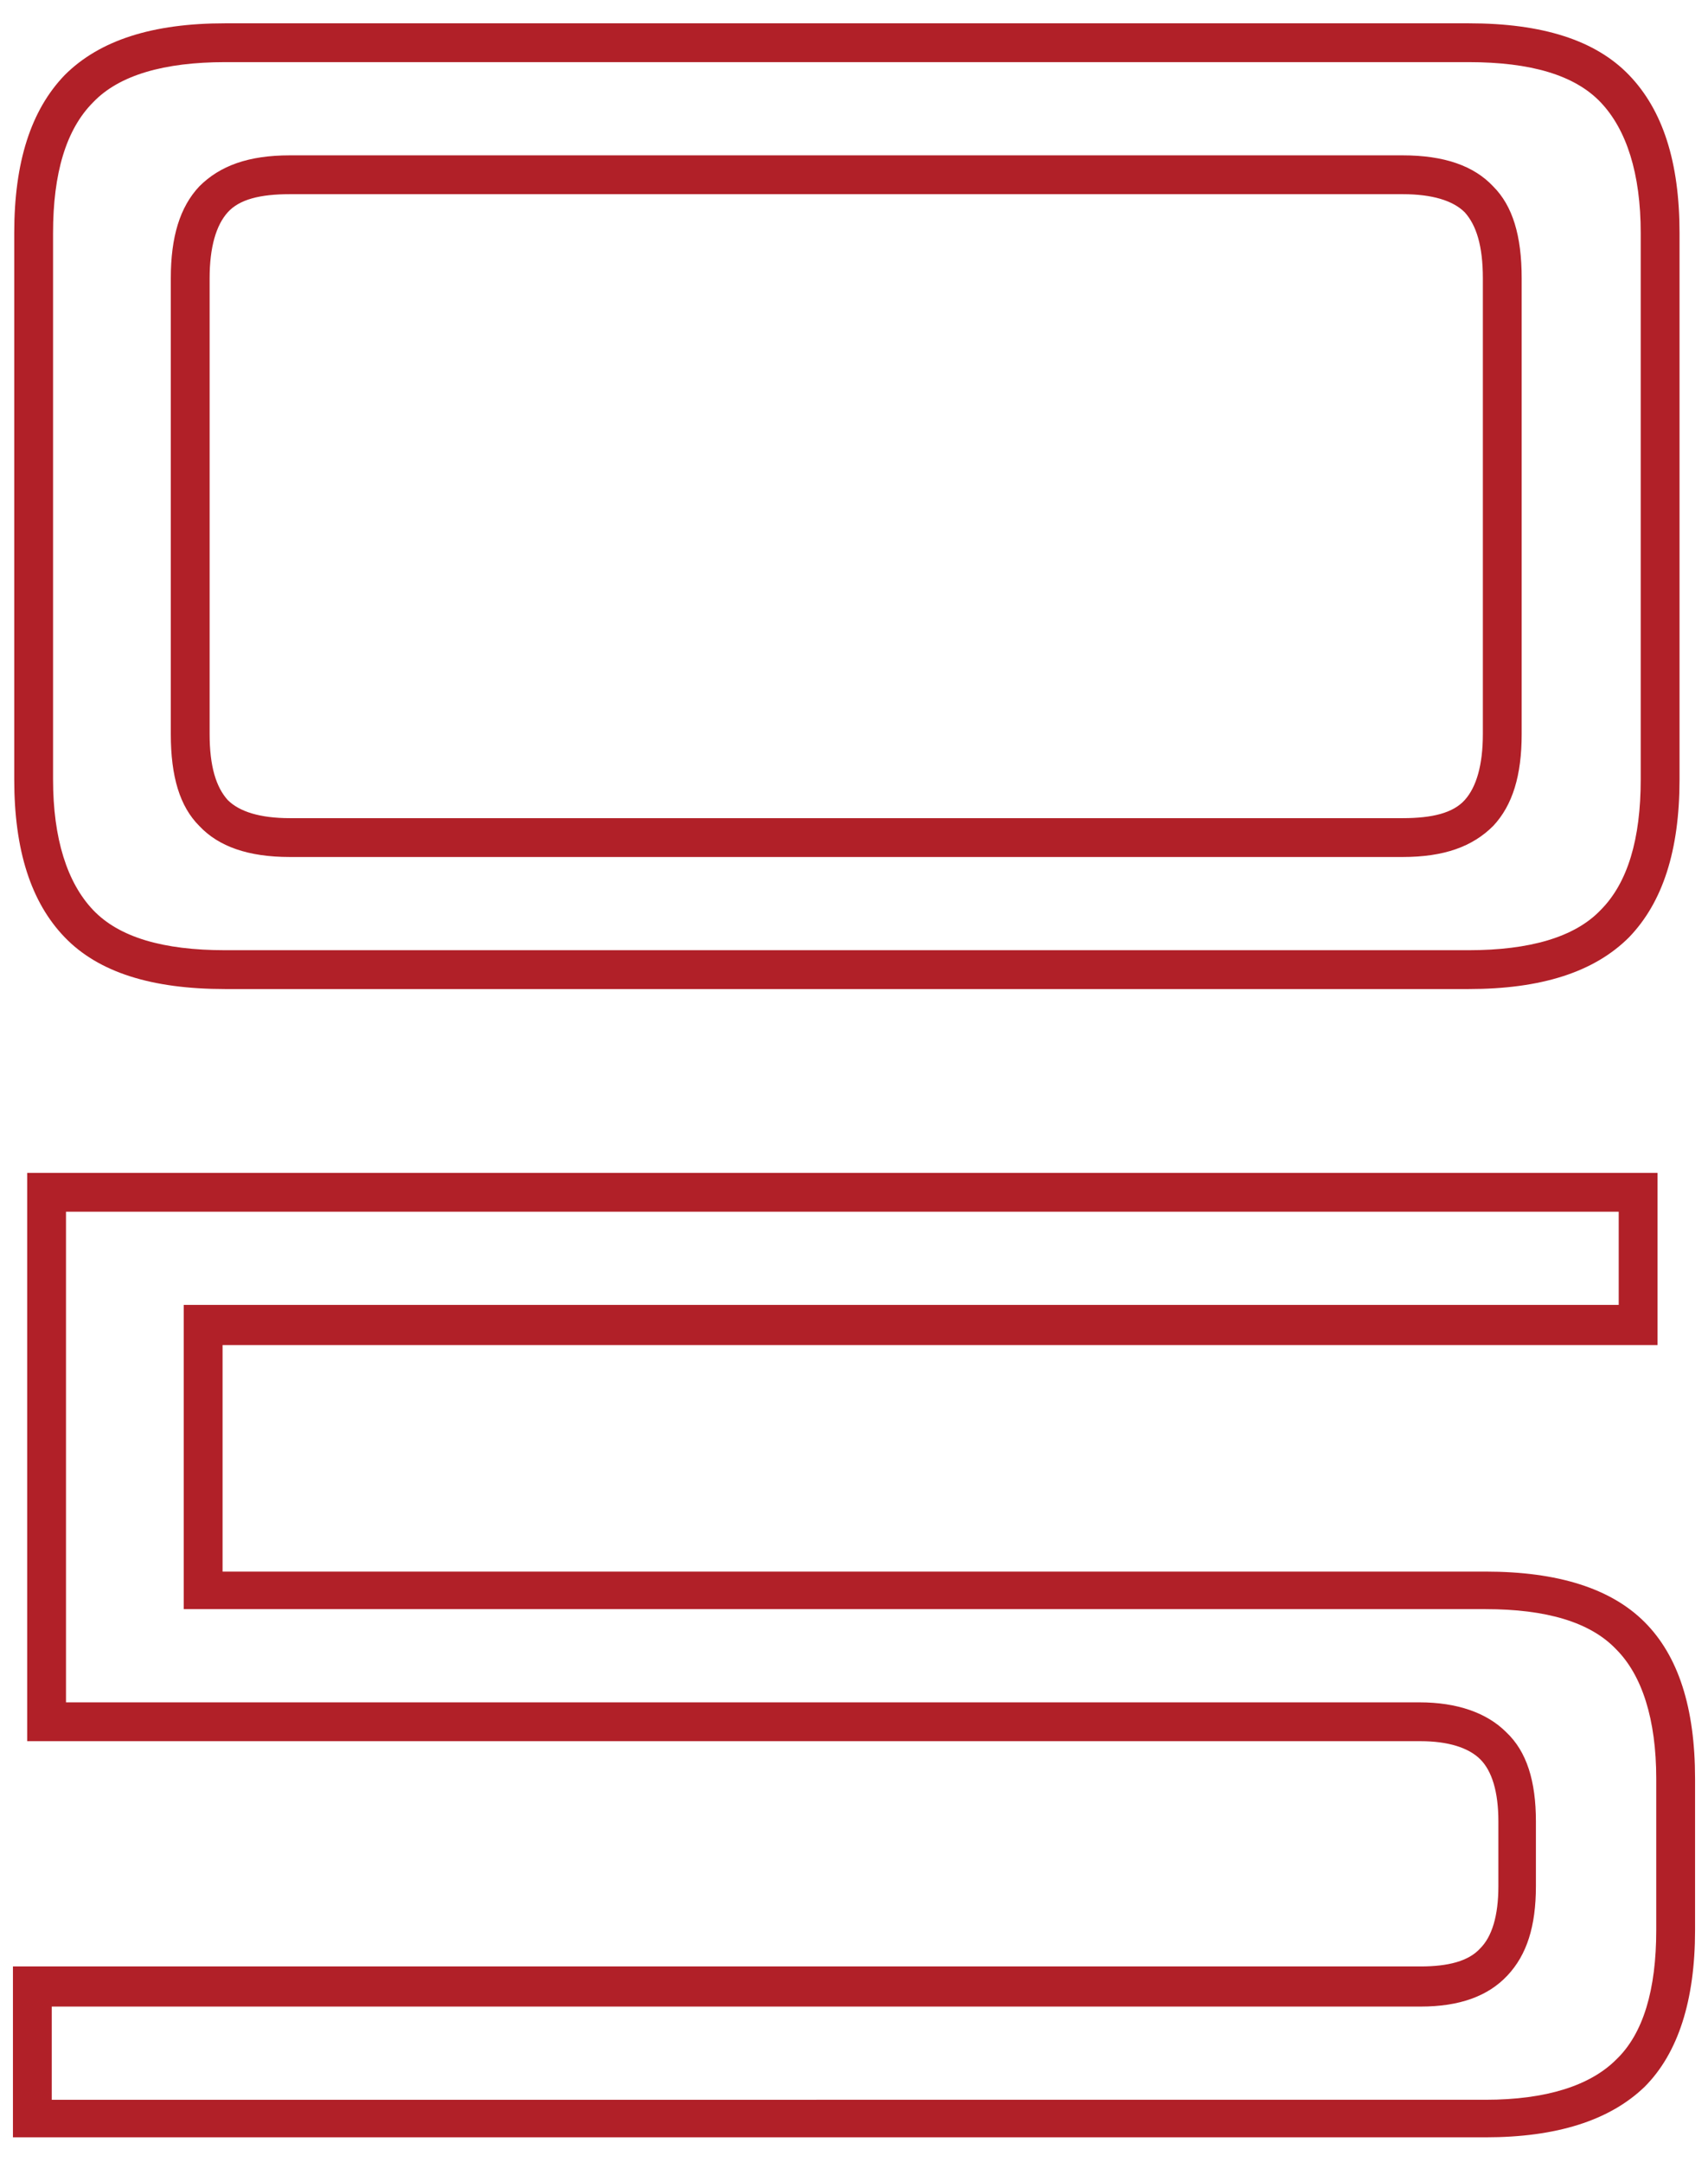 <?xml version="1.0" encoding="UTF-8"?>
<svg xmlns="http://www.w3.org/2000/svg" version="1.1" viewBox="0 0 132 167">
  <defs>
    <style>
      .cls-1 {
        display: none;
      }

      .cls-2 {
        fill: #b12028;
      }
    </style>
  </defs>
  <g>
    <g id="Layer_1">
      <g class="cls-1">
        <path class="cls-2" d="M94.3,91.2c6.2,0,10.8,1.4,13.5,4.1,2.8,2.7,4.2,7.3,4.2,13.7v128.9c0,6.4-1.4,11-4.2,13.7-2.8,2.7-7.3,4.1-13.5,4.1h-56.6c-6.2,0-10.8-1.4-13.5-4.1-2.8-2.7-4.2-7.3-4.2-13.7V109c0-6.4,1.4-11,4.2-13.7,2.8-2.7,7.3-4.1,13.5-4.1h56.6M42.4,243.4h47.1c4.4,0,7.5-1,9.6-3,2.1-2,3.2-5.1,3.2-9.3v-115.3c0-4.2-1-7.3-3.2-9.3-2.1-2-5.2-3-9.6-3h-47.1c-4.4,0-7.5,1-9.6,3-2.1,2-3.2,5.1-3.2,9.3v115.3c0,4.2,1,7.3,3.2,9.3,2.1,2,5.2,3,9.6,3M94.3,87.2h-56.6c-7.3,0-12.8,1.8-16.4,5.3-3.6,3.5-5.4,9-5.4,16.6v128.9c0,7.5,1.8,13,5.4,16.6,3.6,3.5,9,5.3,16.4,5.3h56.6c7.3,0,12.8-1.8,16.4-5.3,3.6-3.5,5.4-9,5.4-16.6V109c0-7.5-1.8-13-5.4-16.6-3.6-3.5-9-5.3-16.4-5.3h0ZM42.4,239.4c-3.2,0-5.5-.6-6.8-1.9-1.3-1.2-1.9-3.4-1.9-6.4v-115.3c0-3,.6-5.2,1.9-6.4,1.3-1.2,3.5-1.9,6.8-1.9h47.1c3.2,0,5.5.6,6.8,1.9,1.3,1.2,1.9,3.4,1.9,6.4v115.3c0,3-.6,5.2-1.9,6.4-1.3,1.2-3.5,1.9-6.8,1.9h-47.1Z"></path>
        <path class="cls-2" d="M112-88.7V66.3h-9.7V-30H29.7V39.4h-9.7V-40.9h82.3v-47.9h9.7M116-92.7h-17.7v47.9H16V43.4h17.7V-26h64.6v96.3h17.7V-92.7h0Z"></path>
      </g>
      <g>
        <path class="cls-2" d="M113.5,4.8c4.8,0,8.2,1,10.2,3.1,2,2.1,3.1,5.5,3.1,10.1v42.2c0,4.6-1,8-3.1,10.1-2,2.1-5.5,3.1-10.2,3.1H17.4c-4.8,0-8.2-1-10.2-3.1-2-2.1-3.1-5.5-3.1-10.1V18c0-4.6,1-8,3.1-10.1,2-2.1,5.5-3.1,10.2-3.1h96.1M22.4,66.2h86c3.2,0,5.4-.8,7-2.4,1.5-1.6,2.2-3.9,2.2-7.1V21.5c0-3.3-.7-5.6-2.2-7.1-1.5-1.6-3.8-2.4-7-2.4H22.4c-3.2,0-5.4.8-7,2.4-1.5,1.6-2.2,3.9-2.2,7.1v35.2c0,3.3.7,5.6,2.2,7.1,1.5,1.6,3.8,2.4,7,2.4M113.5,1.8H17.4c-5.6,0-9.7,1.3-12.4,4-2.6,2.7-3.9,6.7-3.9,12.2v42.2c0,5.5,1.3,9.5,3.9,12.2,2.6,2.7,6.7,4,12.4,4h96.1c5.6,0,9.7-1.3,12.4-4,2.6-2.7,3.9-6.7,3.9-12.2V18c0-5.5-1.3-9.5-3.9-12.2-2.6-2.7-6.7-4-12.4-4h0ZM22.4,63.2c-2.3,0-3.9-.5-4.8-1.4-.9-1-1.4-2.6-1.4-5.1V21.5c0-2.4.5-4.1,1.4-5.1.9-1,2.5-1.4,4.8-1.4h86c2.3,0,3.9.5,4.8,1.4.9,1,1.4,2.6,1.4,5.1v35.2c0,2.4-.5,4.1-1.4,5.1-.9,1-2.5,1.4-4.8,1.4H22.4Z"></path>
        <path class="cls-2" d="M125.1,93.6v7.2H14.2v23.5h100.6c4.7,0,8.1,1,10.1,3.1,2,2,3.1,5.4,3.1,10v11.7c0,4.6-1,8-3.1,10-2,2-5.4,3.1-10.1,3.1H4v-7.2h105.8c3,0,5.2-.8,6.7-2.4,1.5-1.6,2.2-3.8,2.2-6.9v-5c0-3.1-.7-5.4-2.3-6.9-1.5-1.5-3.8-2.3-6.7-2.3H5.1v-37.9h120.1M128.1,90.6H2.1v43.9h107.7c2.1,0,3.7.5,4.6,1.4.9.9,1.4,2.5,1.4,4.8v5c0,2.3-.5,3.9-1.4,4.8-.9,1-2.5,1.4-4.6,1.4H1v13.2h113.8c5.5,0,9.6-1.3,12.3-3.9,2.6-2.6,3.9-6.7,3.9-12.1v-11.7c0-5.5-1.3-9.5-3.9-12.1-2.6-2.6-6.7-3.9-12.3-3.9H17.2v-17.5h110.9v-13.2h0Z"></path>
      </g>
    </g>
  </g>
</svg>
